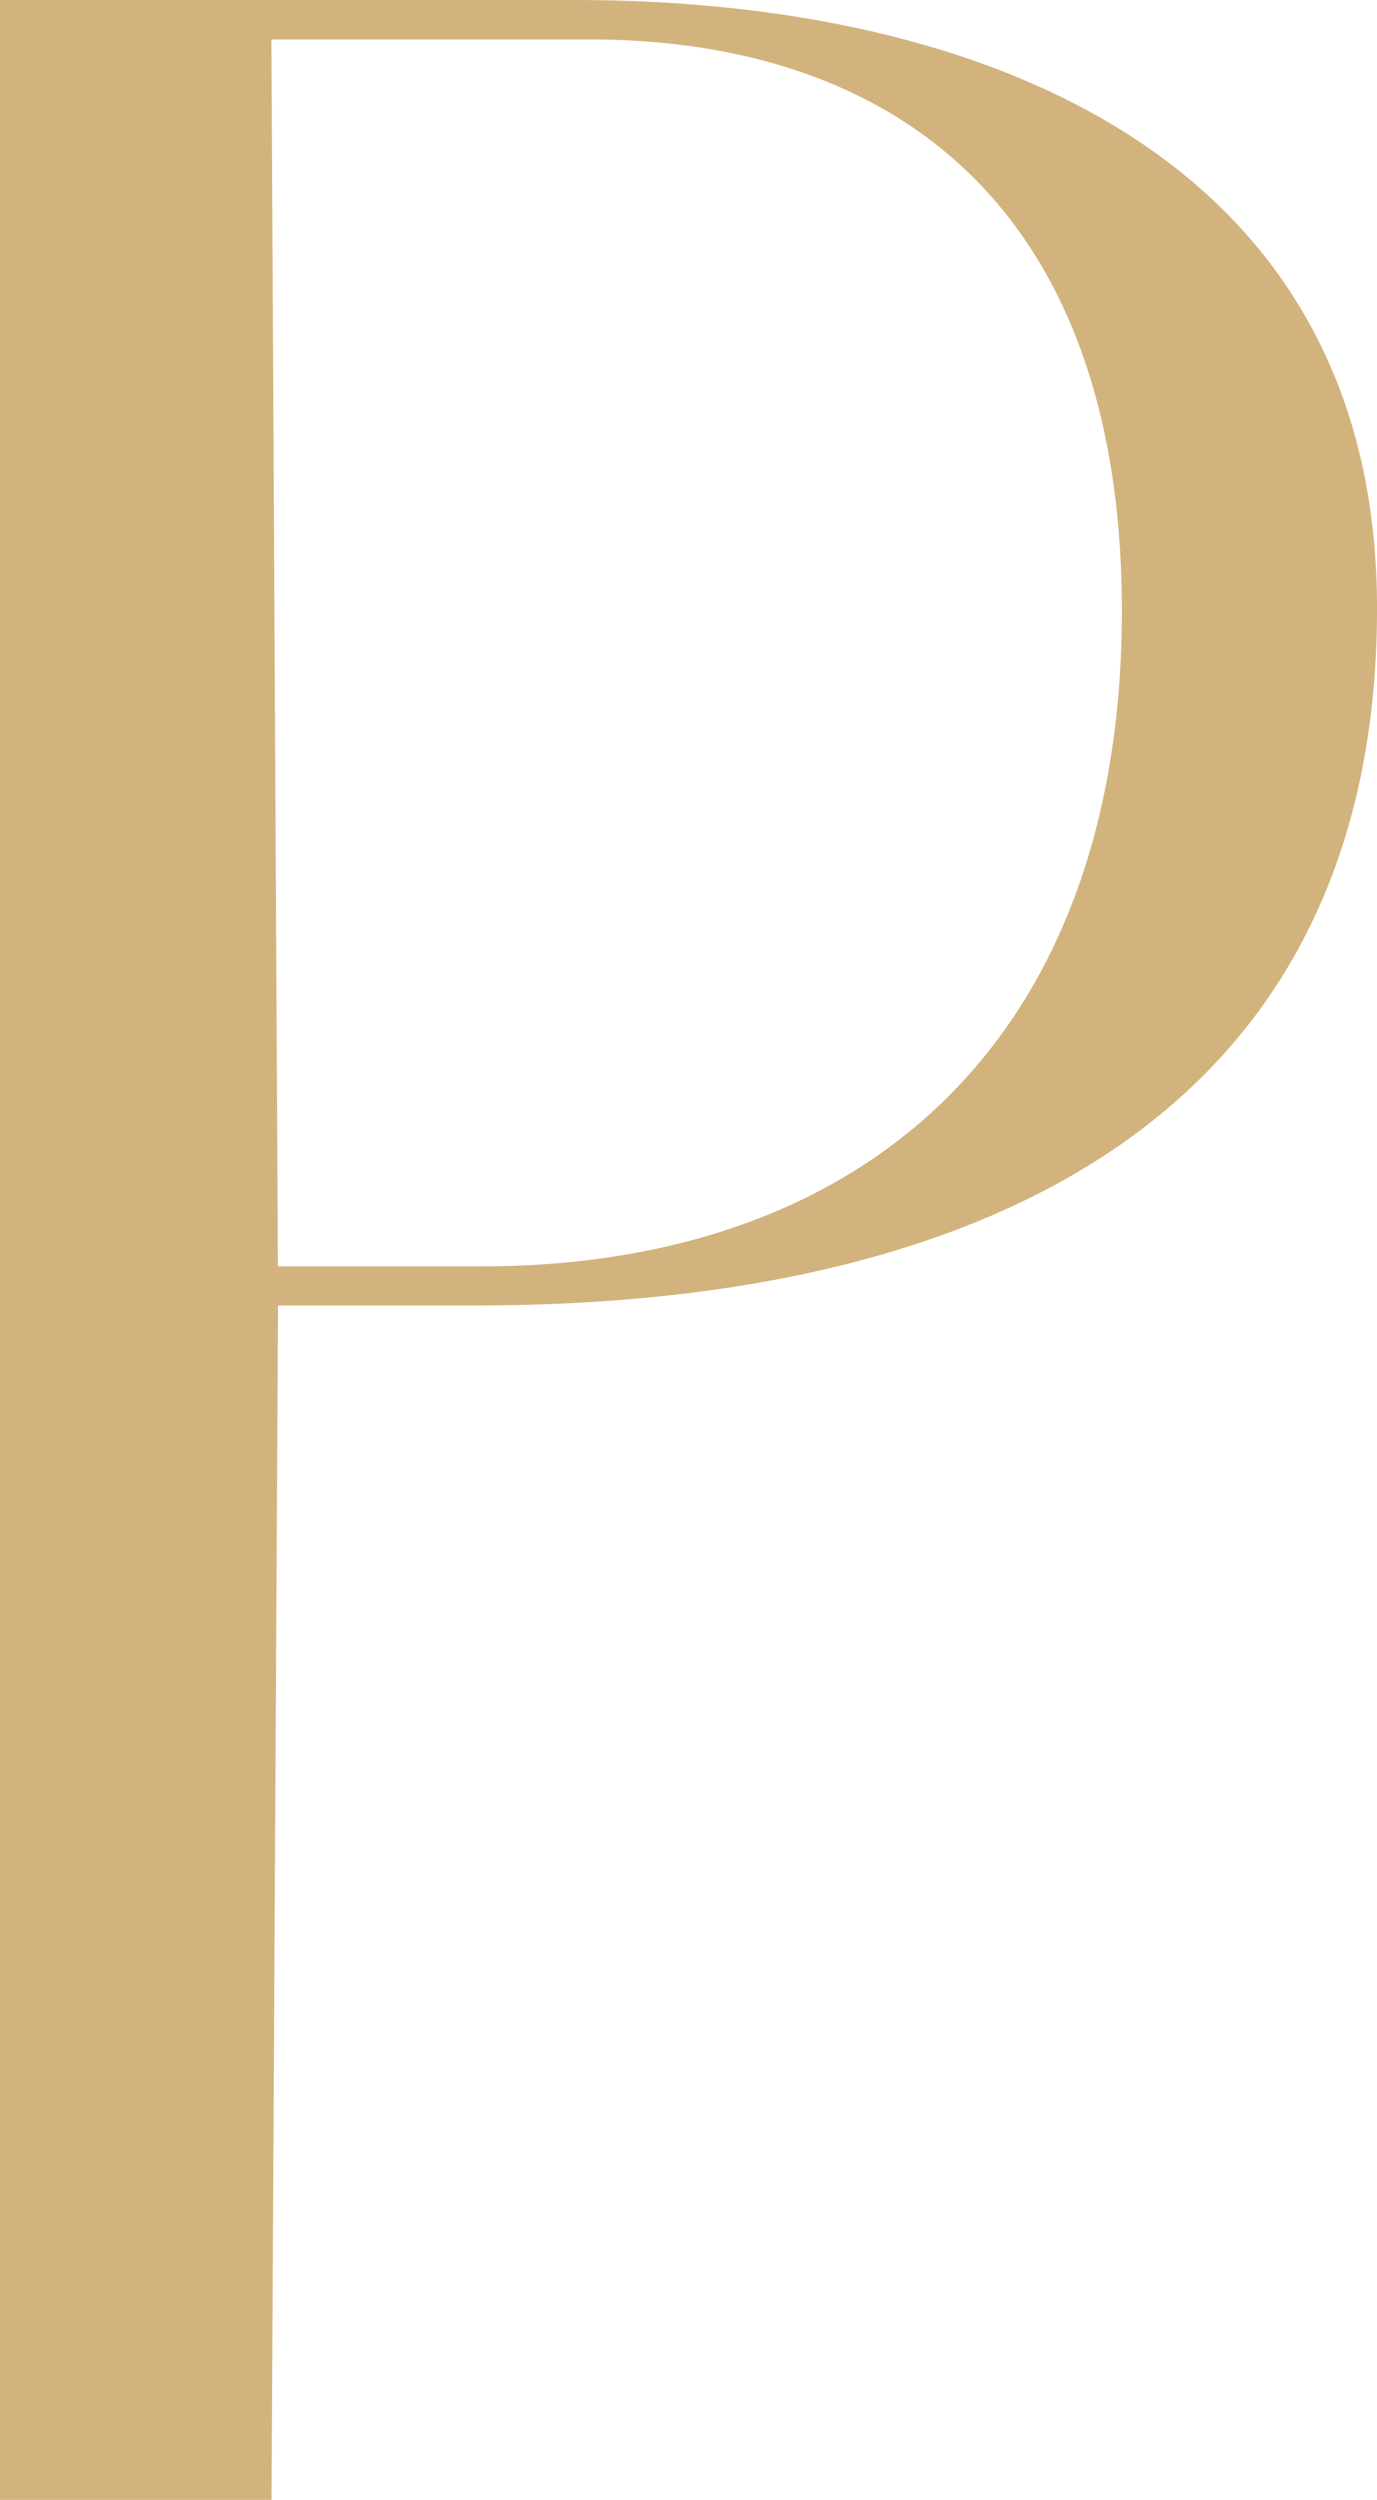 <svg xmlns="http://www.w3.org/2000/svg" id="Ebene_2" viewBox="0 0 116.09 210.67"><defs><style>.cls-1{fill:#d3b37d;stroke-width:0px;}</style></defs><g id="Ebene_2-2"><g id="Ebene_1-2"><path class="cls-1" d="M94.58,50.74c.28,36.4-21.23,55.98-54.05,55.98h-17.1l-.55-103.4h26.75c26.2,0,44.67,14.61,44.95,47.43M116.09,50.74C115.81,13.51,83.28,0,48.53,0H0v210.67h22.89l.55-100.65h16.55c46.05,0,76.38-18.2,76.1-59.29"></path></g></g></svg>